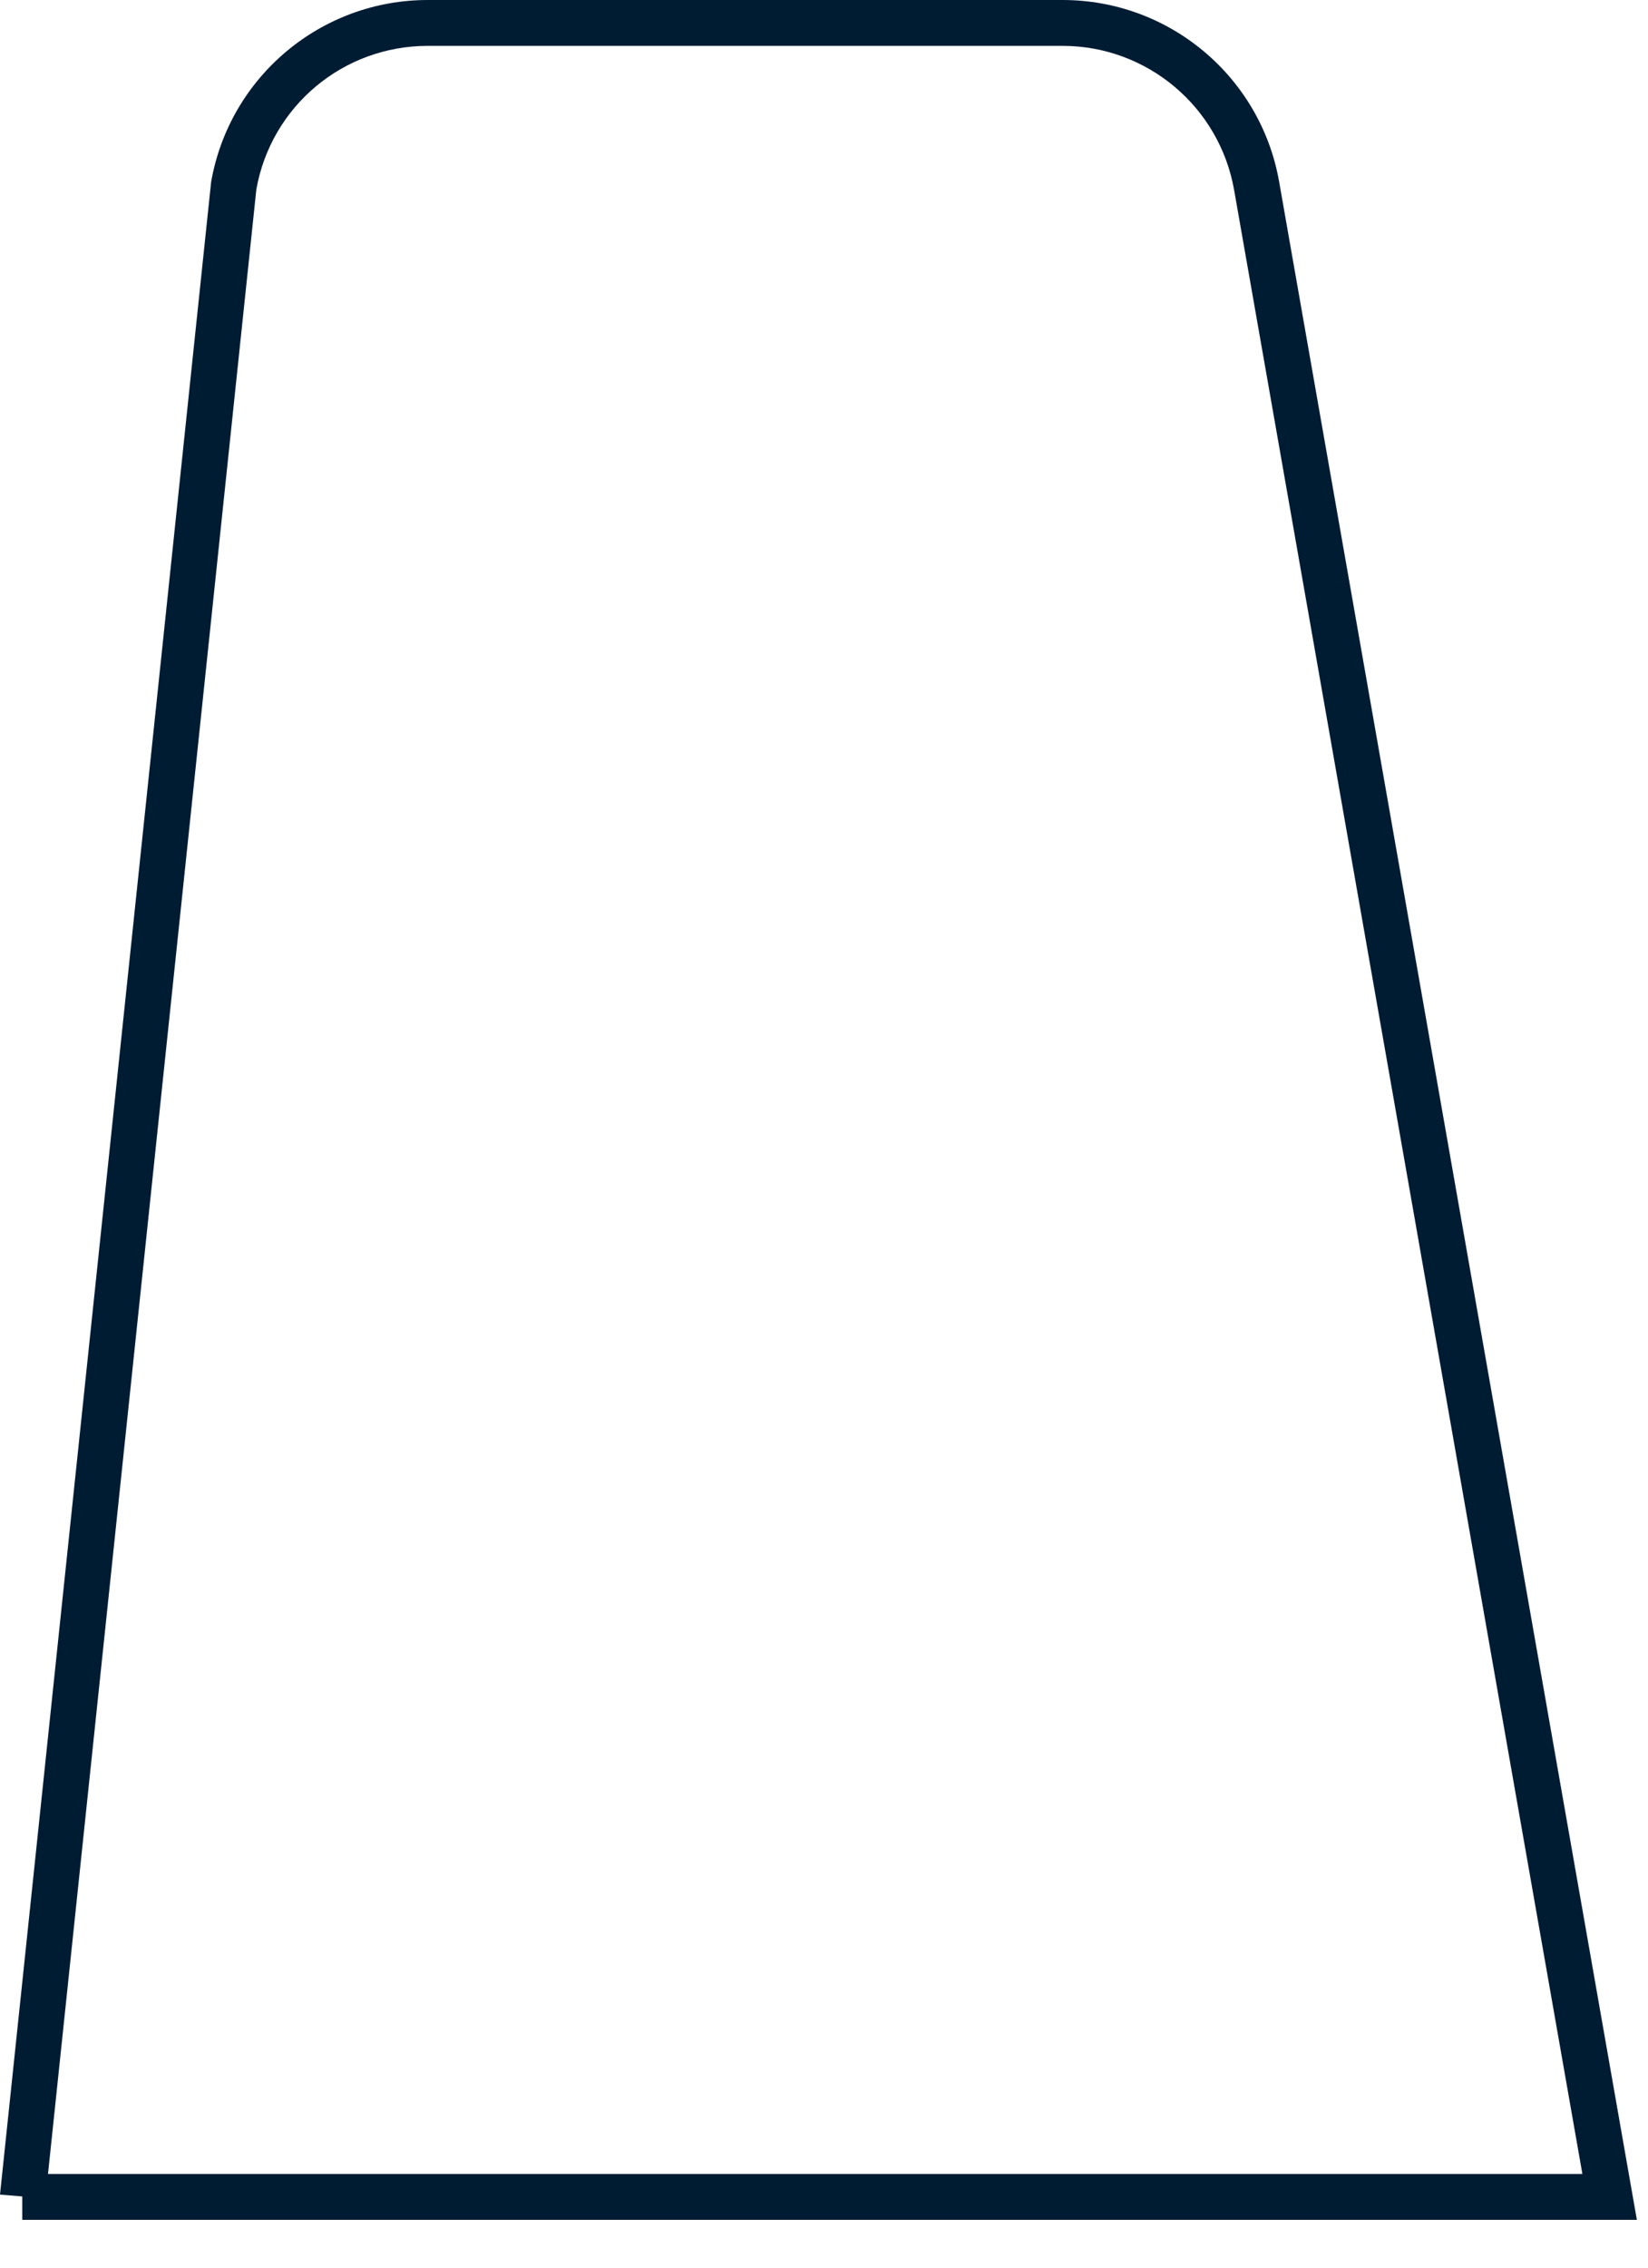 <?xml version="1.0" encoding="utf-8"?>
<svg xmlns="http://www.w3.org/2000/svg" fill="none" height="100%" overflow="visible" preserveAspectRatio="none" style="display: block;" viewBox="0 0 16 22" width="100%">
<path clip-rule="evenodd" d="M2.05 1.764C2.229 0.745 3.115 0 4.153 0H10.316C11.354 0 12.24 0.745 12.419 1.764L15.892 21.536H0.216V21.309L0 21.291L2.049 1.773L2.05 1.764ZM0.466 21.091H15.363L11.982 1.845C11.84 1.036 11.137 0.445 10.316 0.445H4.153C3.334 0.445 2.634 1.027 2.489 1.836L0.466 21.091Z" fill="#001C33" fill-rule="evenodd" id="Vector"/>
</svg>